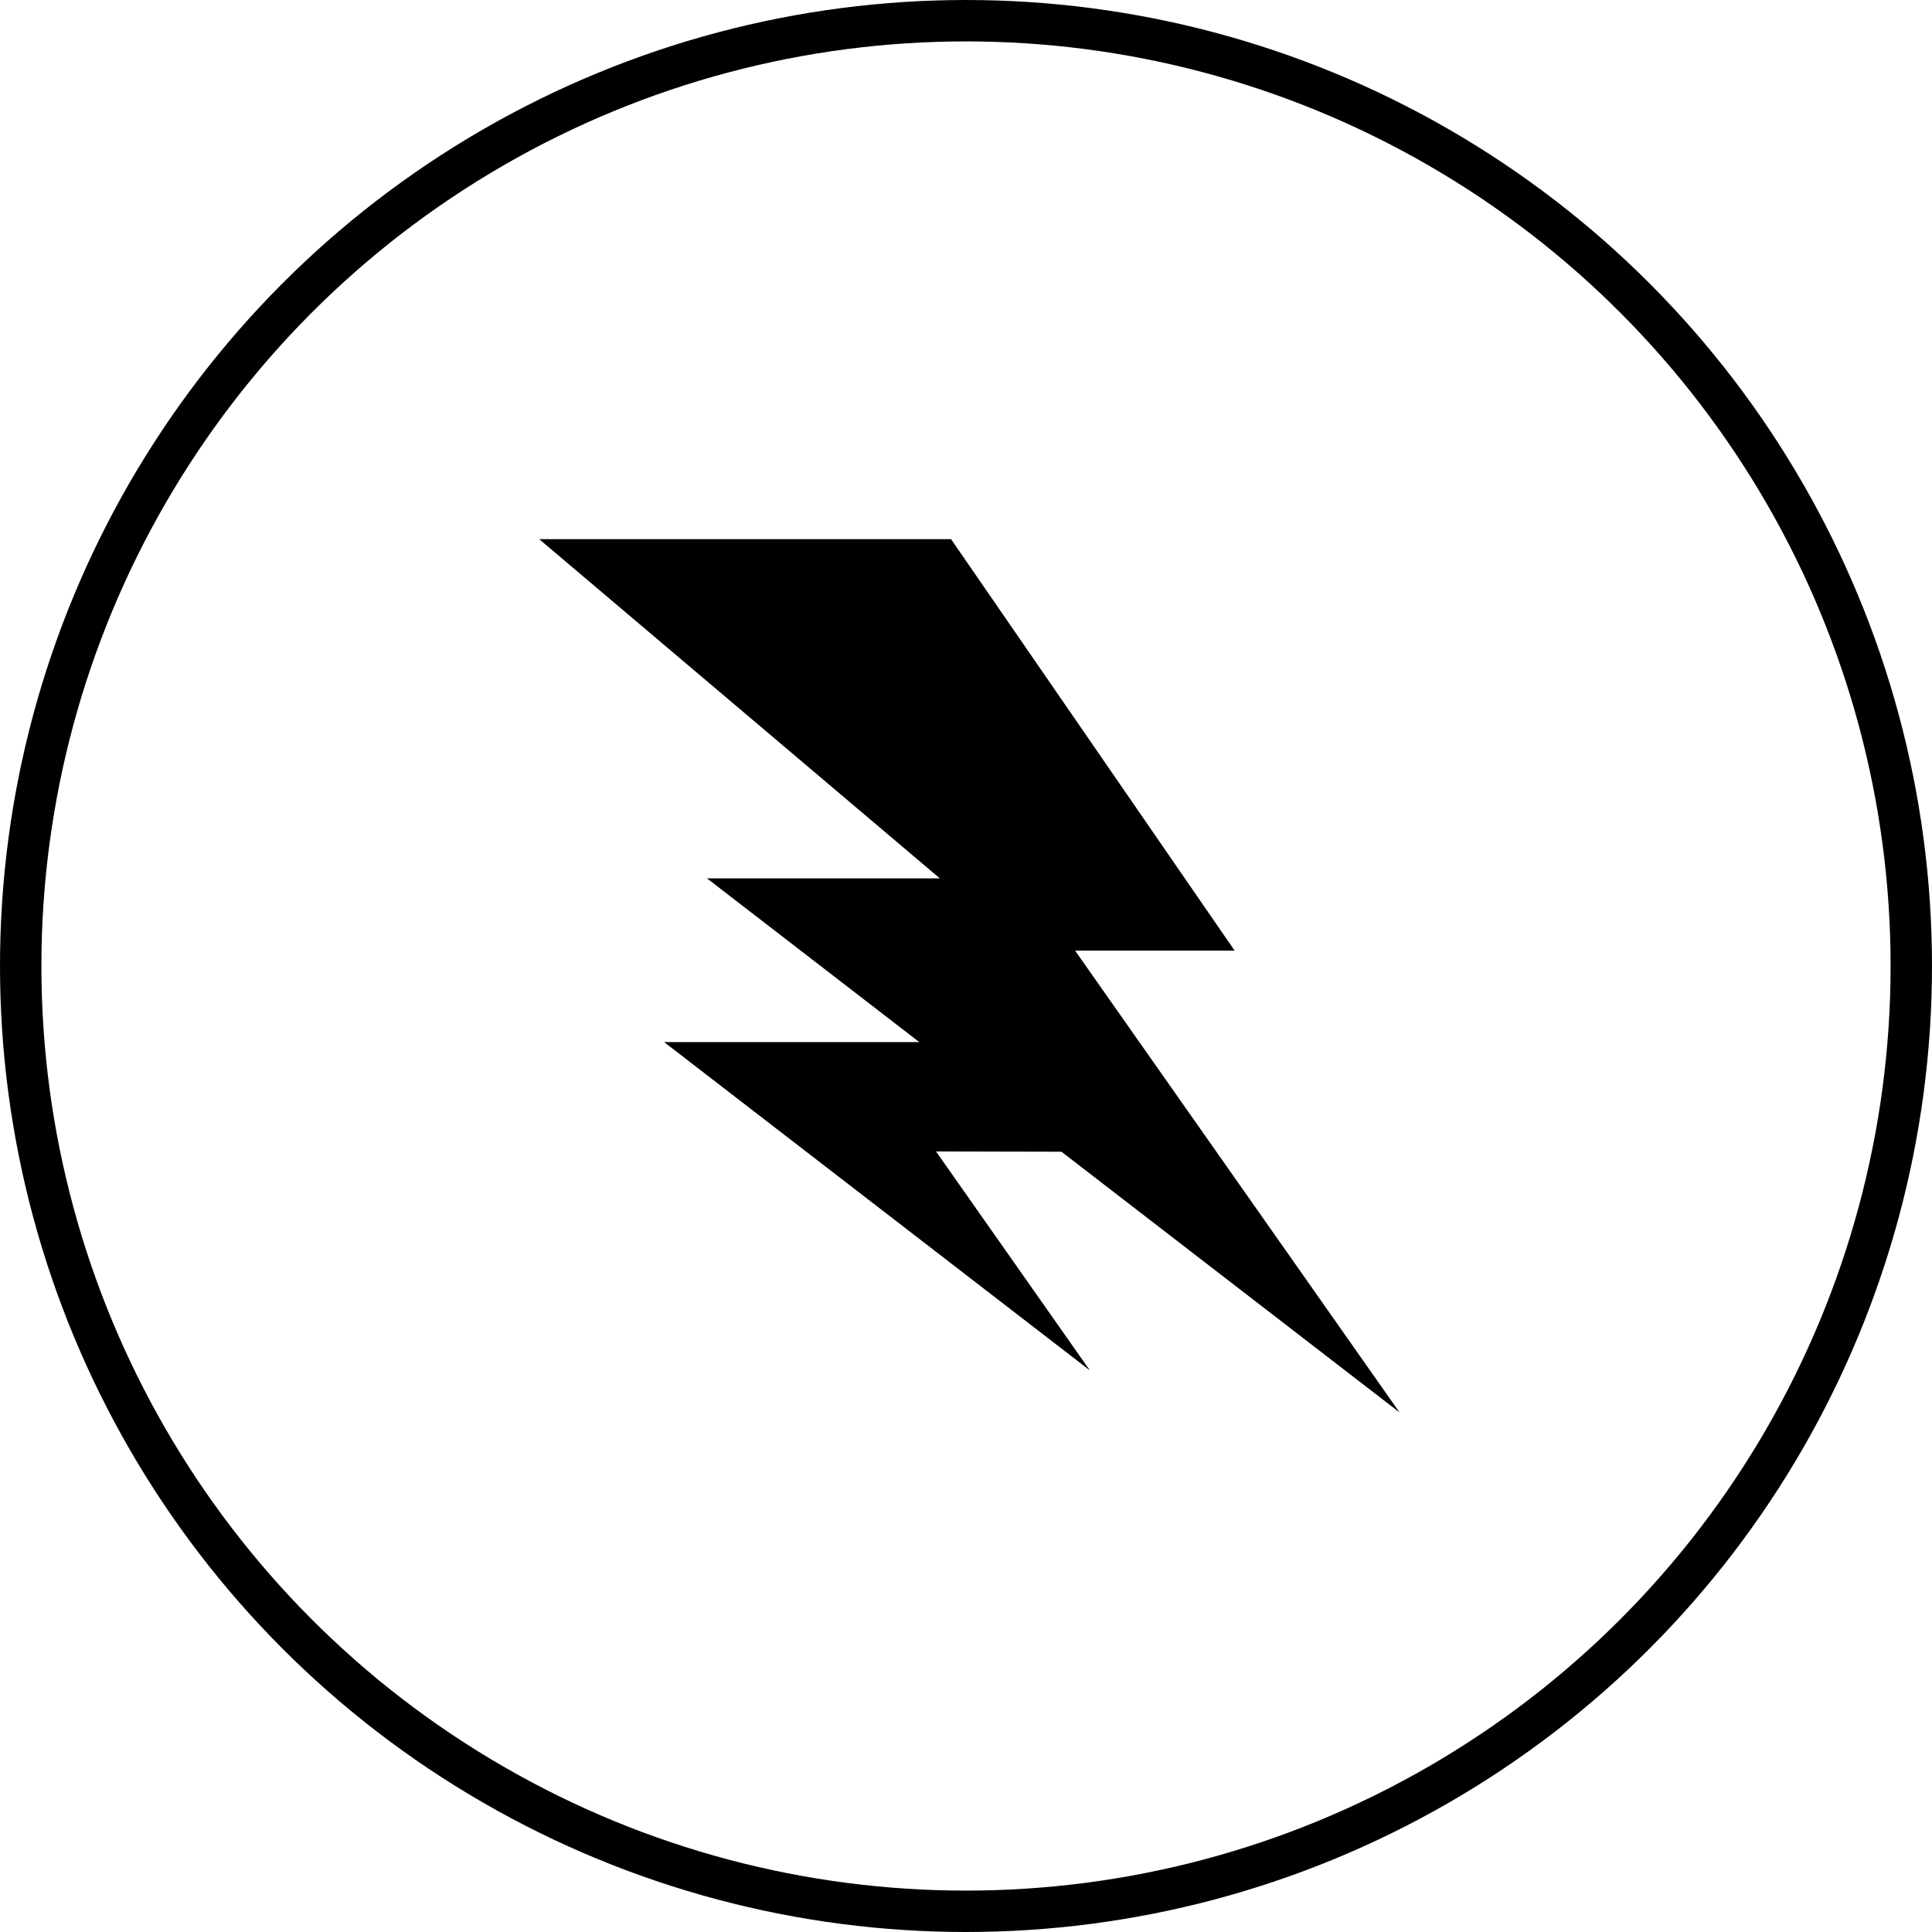 <svg xmlns="http://www.w3.org/2000/svg" width="280" height="280" viewBox="0 0 280 280" fill="none"><circle cx="140" cy="140" r="137" stroke="black" stroke-width="6"></circle><path d="M78.15 78.142L136.211 127.299H102.461L133.234 151.029H96.249L157.952 198.61L135.657 166.878L153.837 166.917L202.833 204.699L155.812 137.777H178.936L137.836 78.142H78.15V78.142Z" fill="black"></path></svg>